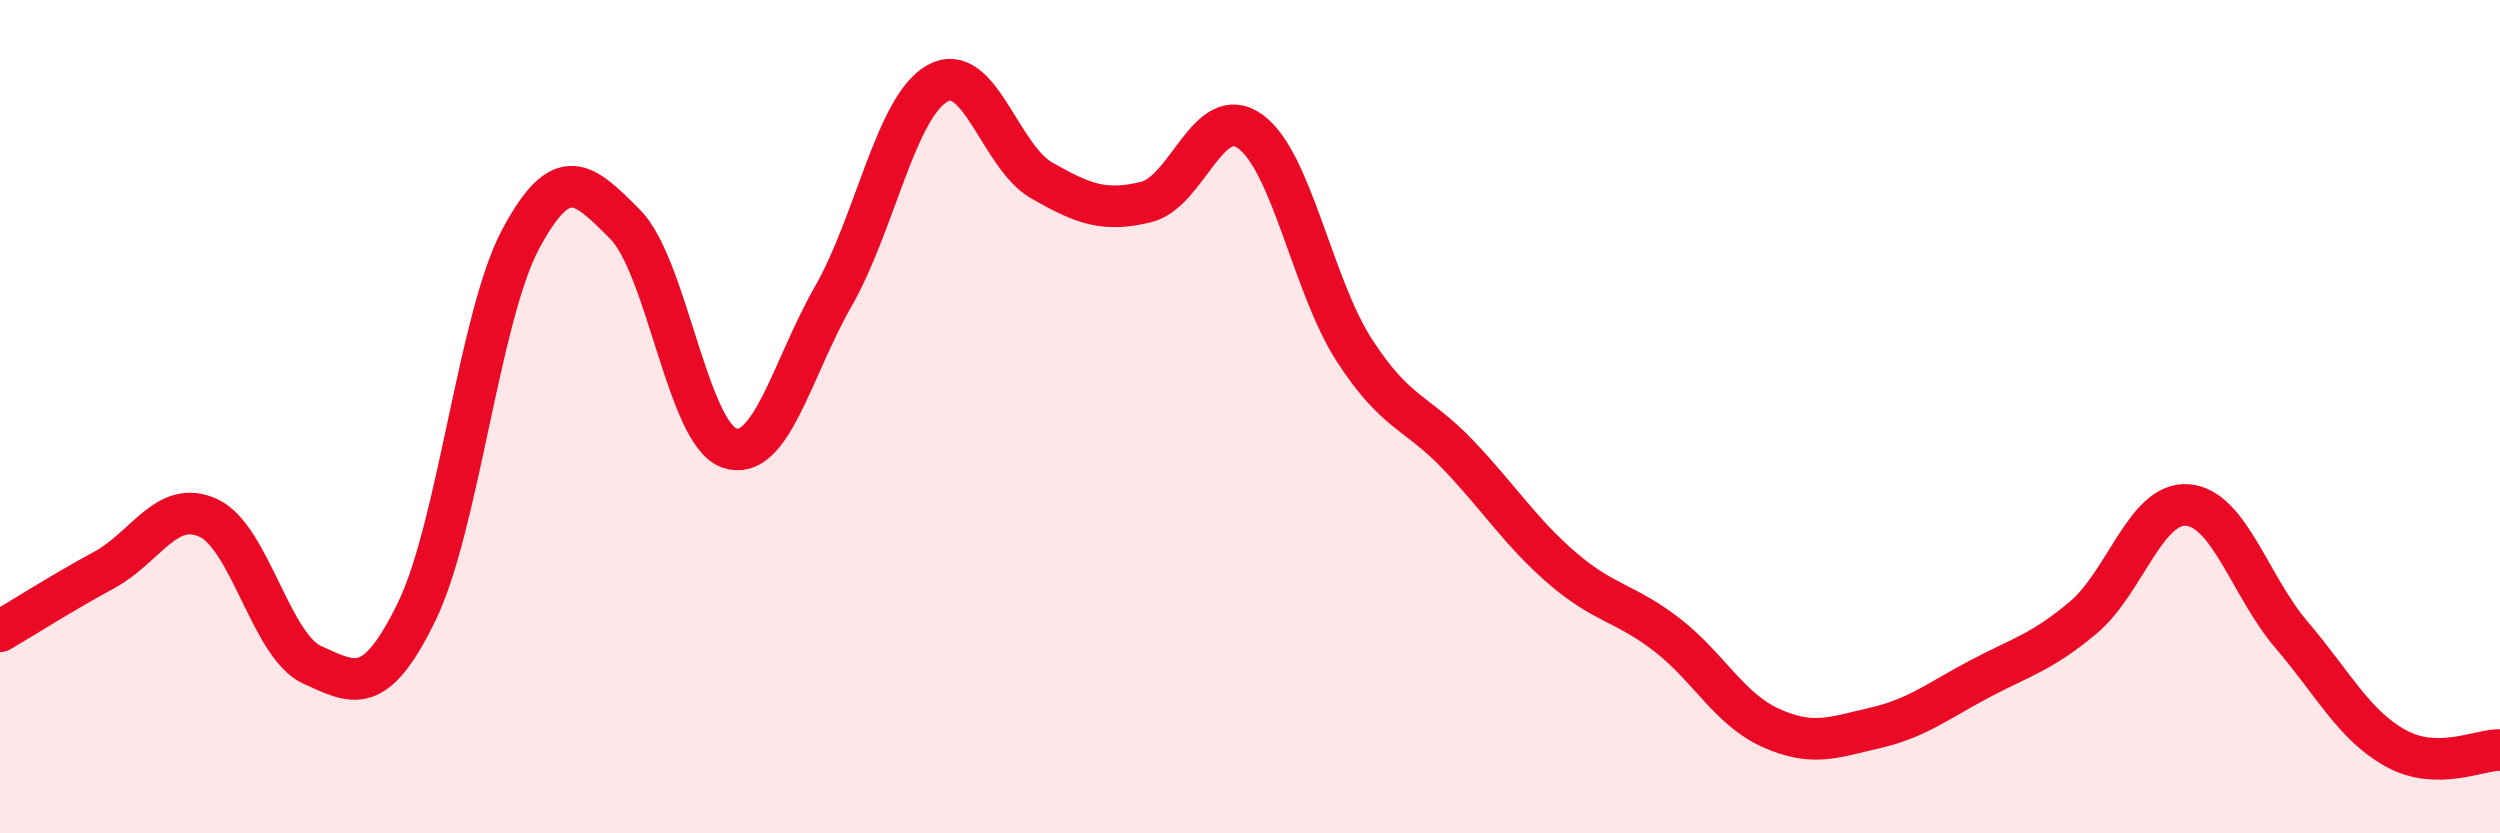 
    <svg width="60" height="20" viewBox="0 0 60 20" xmlns="http://www.w3.org/2000/svg">
      <path
        d="M 0,15.15 C 0.5,14.86 1.5,14.22 2.5,13.68 C 3.5,13.14 4,11.97 5,12.43 C 6,12.89 6.5,15.51 7.5,15.96 C 8.5,16.41 9,16.73 10,14.68 C 11,12.63 11.5,7.59 12.5,5.73 C 13.5,3.87 14,4.38 15,5.38 C 16,6.38 16.5,10.4 17.5,10.75 C 18.5,11.1 19,8.86 20,7.11 C 21,5.36 21.5,2.56 22.5,2 C 23.5,1.44 24,3.76 25,4.33 C 26,4.9 26.5,5.09 27.5,4.85 C 28.5,4.61 29,2.44 30,3.15 C 31,3.86 31.5,6.85 32.5,8.4 C 33.5,9.95 34,9.87 35,10.92 C 36,11.97 36.5,12.78 37.5,13.64 C 38.5,14.5 39,14.46 40,15.23 C 41,16 41.5,17.02 42.5,17.47 C 43.5,17.92 44,17.7 45,17.47 C 46,17.24 46.5,16.83 47.5,16.3 C 48.5,15.77 49,15.66 50,14.82 C 51,13.98 51.5,12.04 52.5,12.12 C 53.5,12.2 54,14.07 55,15.24 C 56,16.41 56.5,17.41 57.5,17.96 C 58.5,18.51 59.5,17.99 60,18L60 20L0 20Z"
        fill="#EB0A25"
        opacity="0.1"
        stroke-linecap="round"
        stroke-linejoin="round"
      />
      <path
        d="M 0,15.15 C 0.5,14.86 1.5,14.22 2.5,13.68 C 3.5,13.14 4,11.97 5,12.43 C 6,12.89 6.5,15.51 7.5,15.96 C 8.5,16.41 9,16.73 10,14.68 C 11,12.63 11.5,7.59 12.5,5.73 C 13.5,3.87 14,4.38 15,5.38 C 16,6.38 16.5,10.4 17.5,10.75 C 18.5,11.1 19,8.86 20,7.11 C 21,5.36 21.5,2.56 22.5,2 C 23.5,1.44 24,3.76 25,4.33 C 26,4.9 26.5,5.09 27.5,4.85 C 28.5,4.61 29,2.44 30,3.15 C 31,3.86 31.5,6.85 32.5,8.4 C 33.5,9.95 34,9.87 35,10.92 C 36,11.97 36.5,12.78 37.5,13.64 C 38.5,14.5 39,14.46 40,15.23 C 41,16 41.5,17.02 42.5,17.47 C 43.5,17.92 44,17.7 45,17.47 C 46,17.24 46.5,16.83 47.5,16.3 C 48.5,15.77 49,15.66 50,14.82 C 51,13.98 51.5,12.04 52.5,12.12 C 53.5,12.2 54,14.07 55,15.24 C 56,16.41 56.5,17.41 57.5,17.96 C 58.5,18.51 59.5,17.99 60,18"
        stroke="#EB0A25"
        stroke-width="1"
        fill="none"
        stroke-linecap="round"
        stroke-linejoin="round"
      />
    </svg>
  